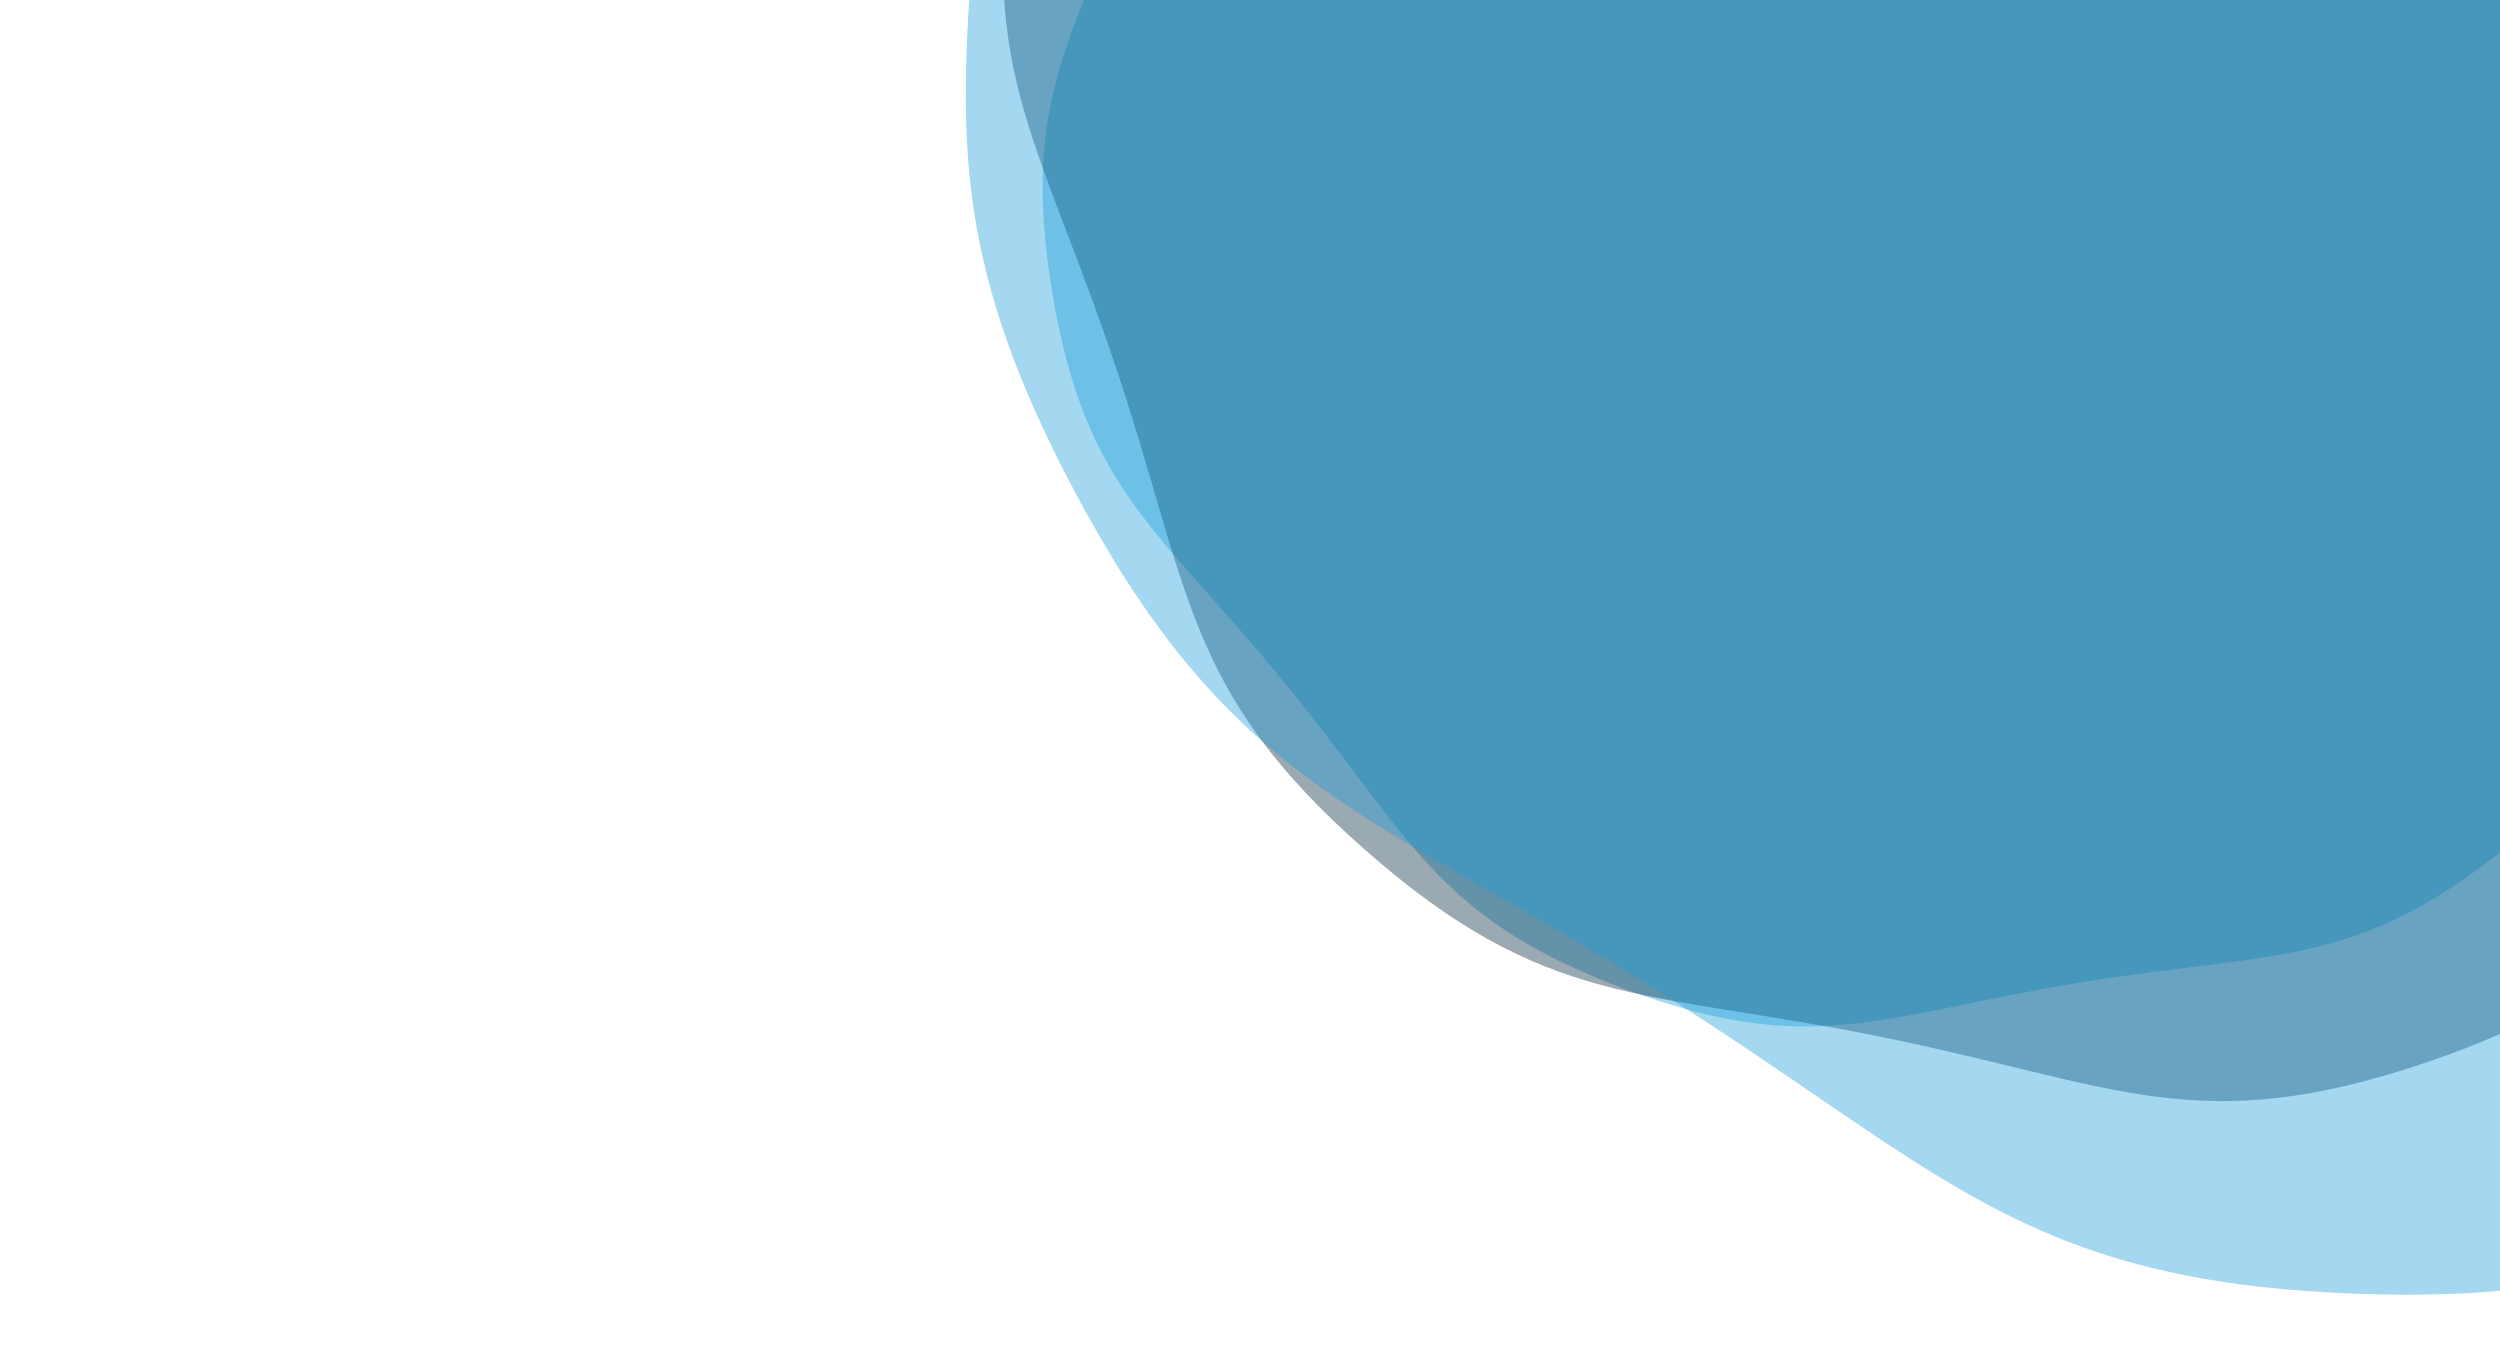<svg xmlns="http://www.w3.org/2000/svg" xmlns:xlink="http://www.w3.org/1999/xlink" preserveAspectRatio="none" width="1680" height="916">
	<style>
		:root { 
			--animation-ratio: 1.9;
		}
	</style>
    <g transform="translate(1304.611,97.611) scale(100)" opacity=".4">
        <path d="M5.704 0 C5.704 1.352 5.921 1.857 5.245 3.028 S4.023 4.263 2.852 4.939 S1.352 6.056 3.708475437178015e-16 6.056 S-1.681 5.616 -2.852 4.939 S-4.569 4.199 -5.245 3.028 S-5.704 1.352 -5.704 6.984895483616843e-16 S-5.921 -1.857 -5.245 -3.028 S-4.023 -4.263 -2.852 -4.939 S-1.352 -6.056 -1.1125426311534044e-15 -6.056 S1.681 -5.616 2.852 -4.939 S4.569 -4.199 5.245 -3.028 S5.704 -1.352 5.704 -1.3969790967233686e-15"
        fill="#1B9DD9" stroke-width="0" transform="rotate(20.688)">
            <animateTransform attributeName="transform" type="rotate" dur="10.526s" repeatCount="indefinite" values="0;60"/>
        </path>
    </g>
    <g transform="translate(1397.533,25.533) scale(100)" opacity=".4">
        <path d="M6.844 0 C6.844 1.623 7.105 2.228 6.294 3.634 S4.828 5.116 3.422 5.927 S1.623 7.268 4.450170524613618e-16 7.268 S-2.017 6.739 -3.422 5.927 S-5.483 5.039 -6.294 3.634 S-6.844 1.623 -6.844 8.381874580340212e-16 S-7.105 -2.228 -6.294 -3.634 S-4.828 -5.116 -3.422 -5.927 S-1.623 -7.268 -1.3350511573840854e-15 -7.268 S2.017 -6.739 3.422 -5.927 S5.483 -5.039 6.294 -3.634 S6.844 -1.623 6.844 -1.6763749160680425e-15"
        fill="#06283F" stroke-width="0" transform="rotate(41.377)">
            <animateTransform attributeName="transform" type="rotate" dur="7.895s" repeatCount="indefinite" values="0;60"/>
        </path>
    </g>
    <g transform="translate(1620.547,-147.454) scale(100)" opacity=".4">
        <path d="M9.582 0 C9.582 2.272 9.948 3.12 8.812 5.087 S6.759 7.162 4.791 8.298 S2.272 10.175 6.230238734459066e-16 10.175 S-2.823 9.434 -4.791 8.298 S-7.676 7.055 -8.812 5.087 S-9.582 2.272 -9.582 1.1734624412476296e-15 S-9.948 -3.12 -8.812 -5.087 S-6.759 -7.162 -4.791 -8.298 S-2.272 -10.175 -1.8690716203377196e-15 -10.175 S2.823 -9.434 4.791 -8.298 S7.676 -7.055 8.812 -5.087 S9.582 -2.272 9.582 -2.346924882495259e-15"
        fill="#1B9DD9" stroke-width="0" transform="rotate(2.065)">
            <animateTransform attributeName="transform" type="rotate" dur="5.263s"
            repeatCount="indefinite" values="0;60"/>
        </path>
    </g>
</svg>
